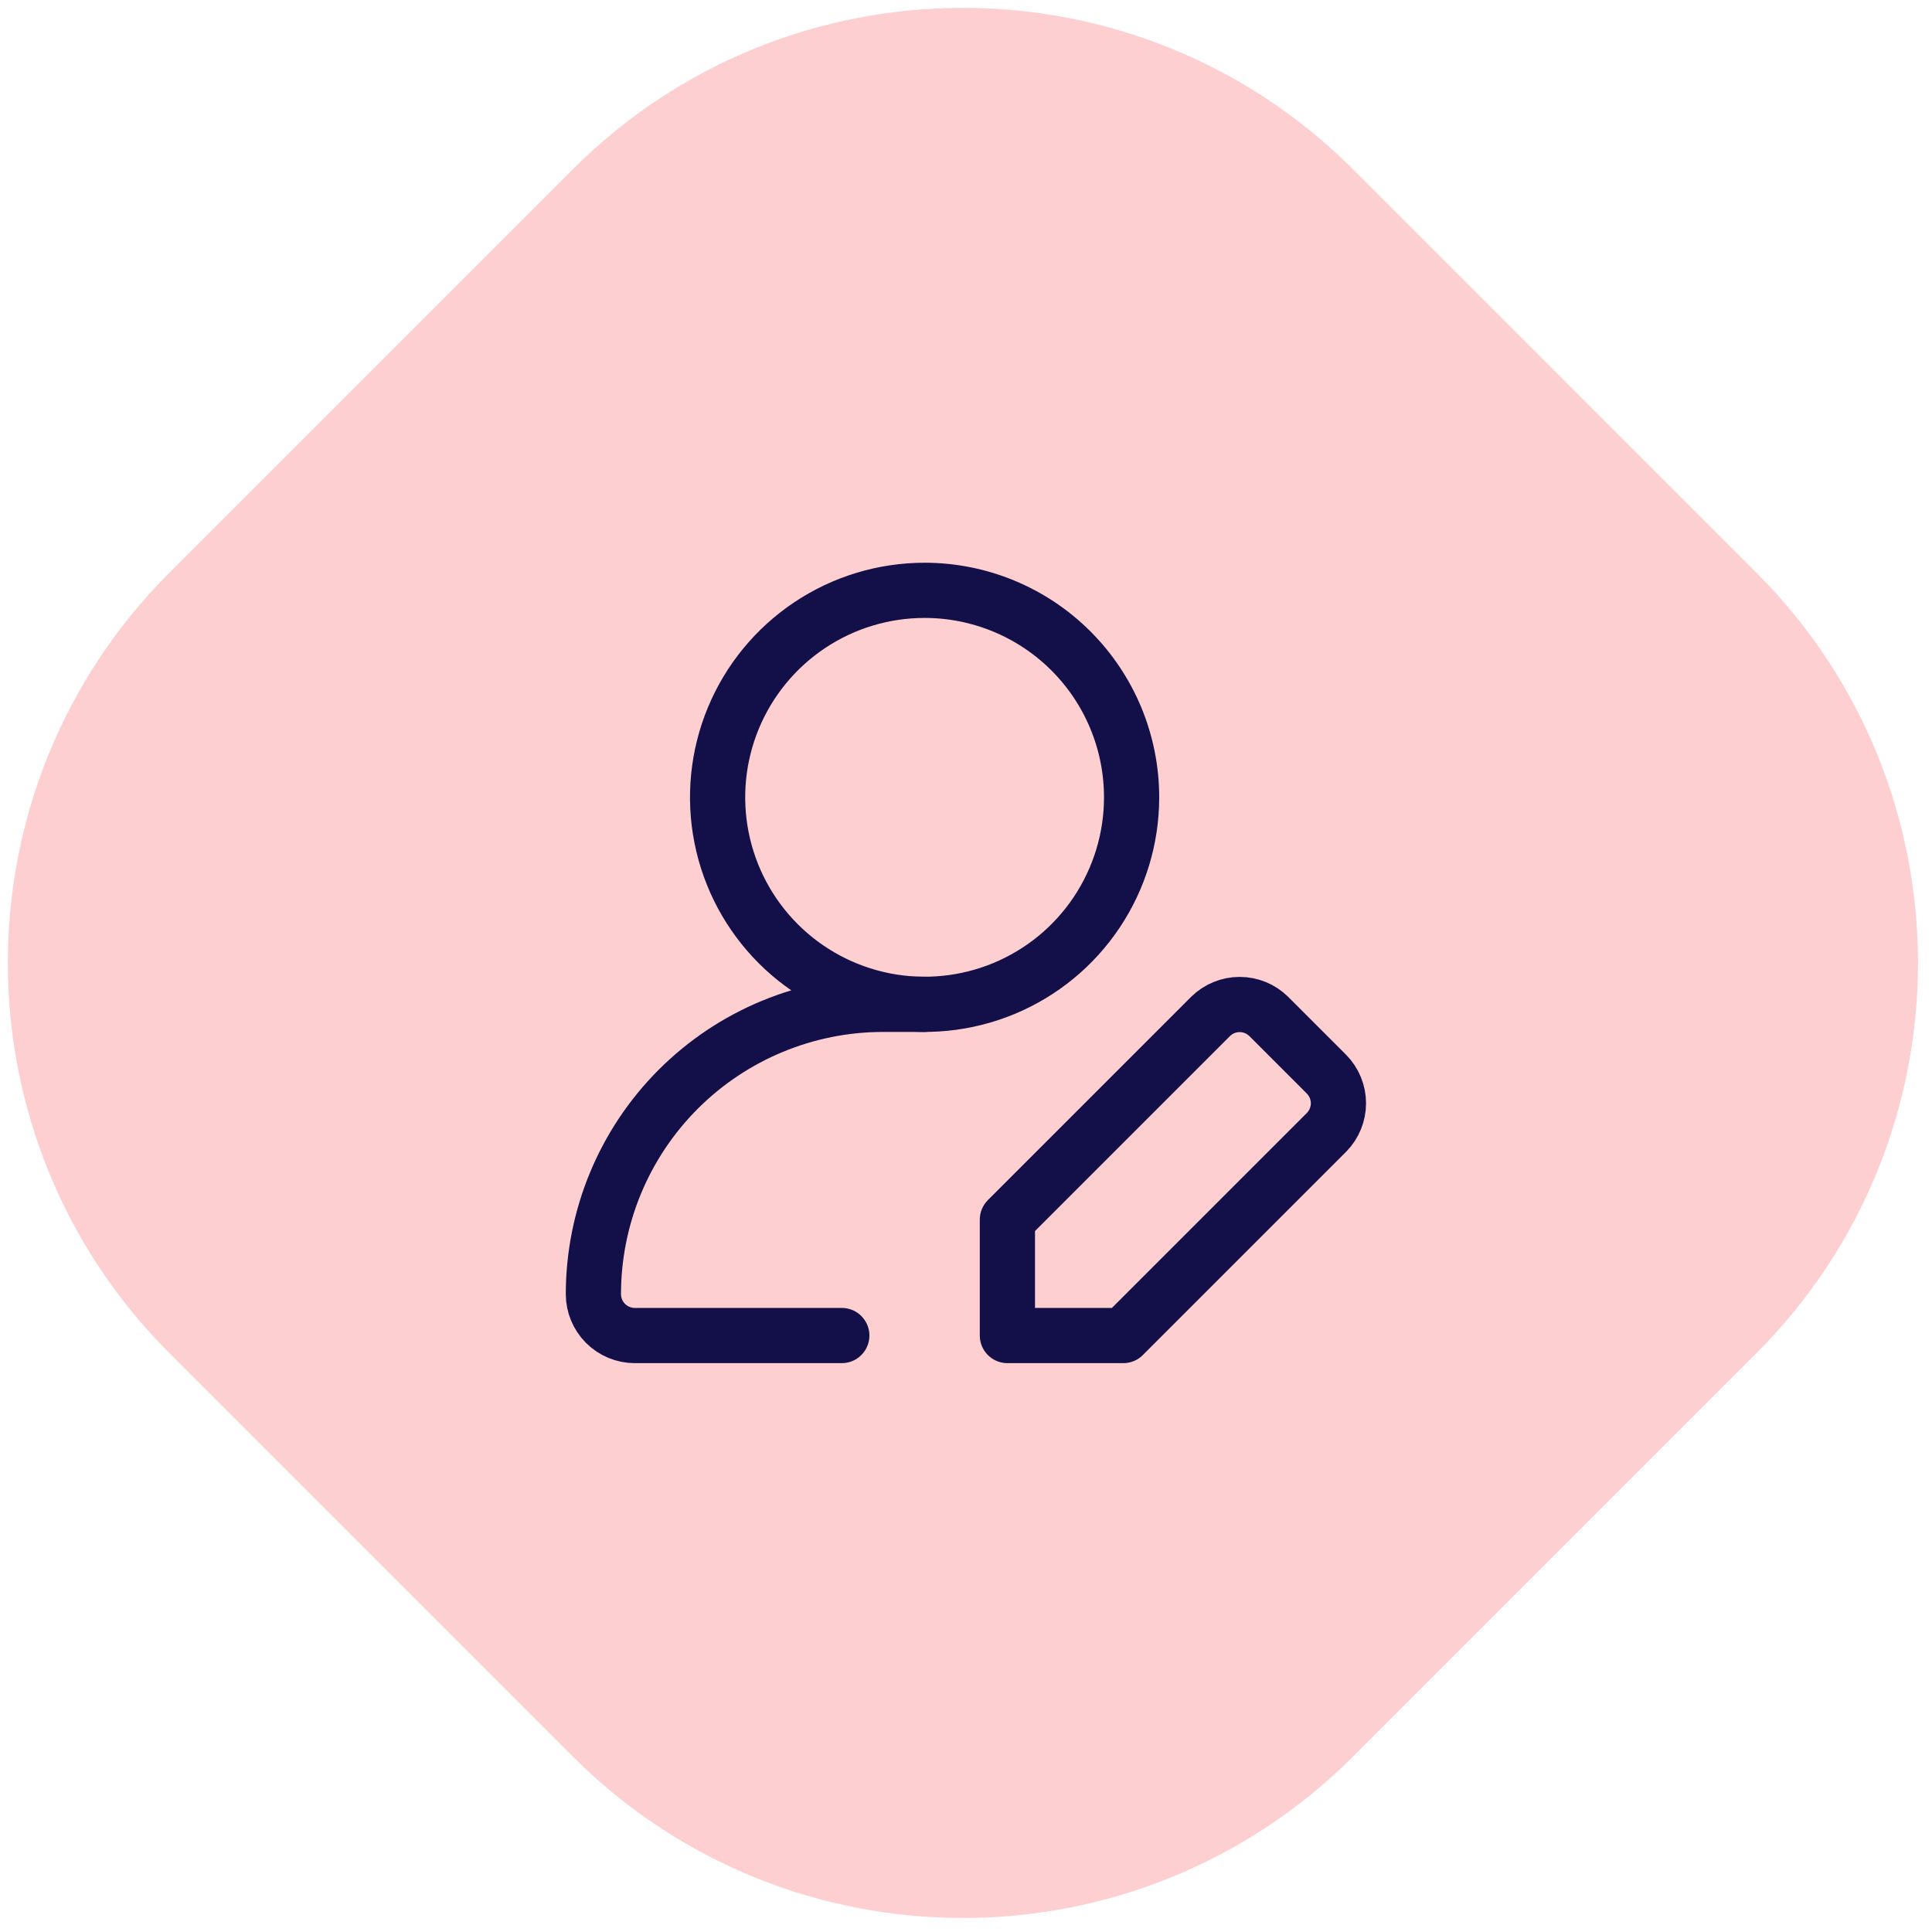 <svg width="70" height="70" viewBox="0 0 70 70" fill="none" xmlns="http://www.w3.org/2000/svg">
<g clip-path="url(#clip0_103_89)">
<path d="M20.746 6.142L6.142 20.747C-1.668 28.557 -1.668 41.22 6.142 49.031L20.746 63.635C28.557 71.445 41.22 71.445 49.031 63.635L63.635 49.031C71.445 41.22 71.445 28.557 63.635 20.747L49.031 6.142C41.22 -1.668 28.557 -1.668 20.746 6.142Z" fill="#FECFD0"/>
<path d="M30.5 48.389H23C22.602 48.389 22.221 48.231 21.939 47.949C21.658 47.668 21.5 47.286 21.5 46.889C21.5 44.104 22.606 41.433 24.575 39.464C26.544 37.495 29.215 36.389 32 36.389H33.5" stroke="#130F49" stroke-width="2" stroke-linecap="round" stroke-linejoin="round"/>
<path d="M41 28.889C41 30.372 40.56 31.822 39.736 33.055C38.912 34.289 37.741 35.25 36.37 35.818C35 36.385 33.492 36.534 32.037 36.245C30.582 35.955 29.246 35.241 28.197 34.192C27.148 33.143 26.433 31.807 26.144 30.352C25.855 28.897 26.003 27.389 26.571 26.018C27.139 24.648 28.1 23.477 29.333 22.653C30.567 21.828 32.017 21.389 33.5 21.389C35.489 21.389 37.397 22.179 38.803 23.585C40.21 24.992 41 26.899 41 28.889ZM48.065 38.924L45.965 36.824C45.685 36.549 45.308 36.395 44.915 36.395C44.522 36.395 44.145 36.549 43.865 36.824L36.5 44.189V48.389H40.7L48.065 41.024C48.34 40.743 48.494 40.366 48.494 39.974C48.494 39.581 48.34 39.204 48.065 38.924Z" stroke="#130F49" stroke-width="2" stroke-linecap="round" stroke-linejoin="round"/>
</g>
<defs>
<clipPath id="clip0_103_89">
<rect width="70" height="70" fill="white"/>
</clipPath>
</defs>
</svg>
